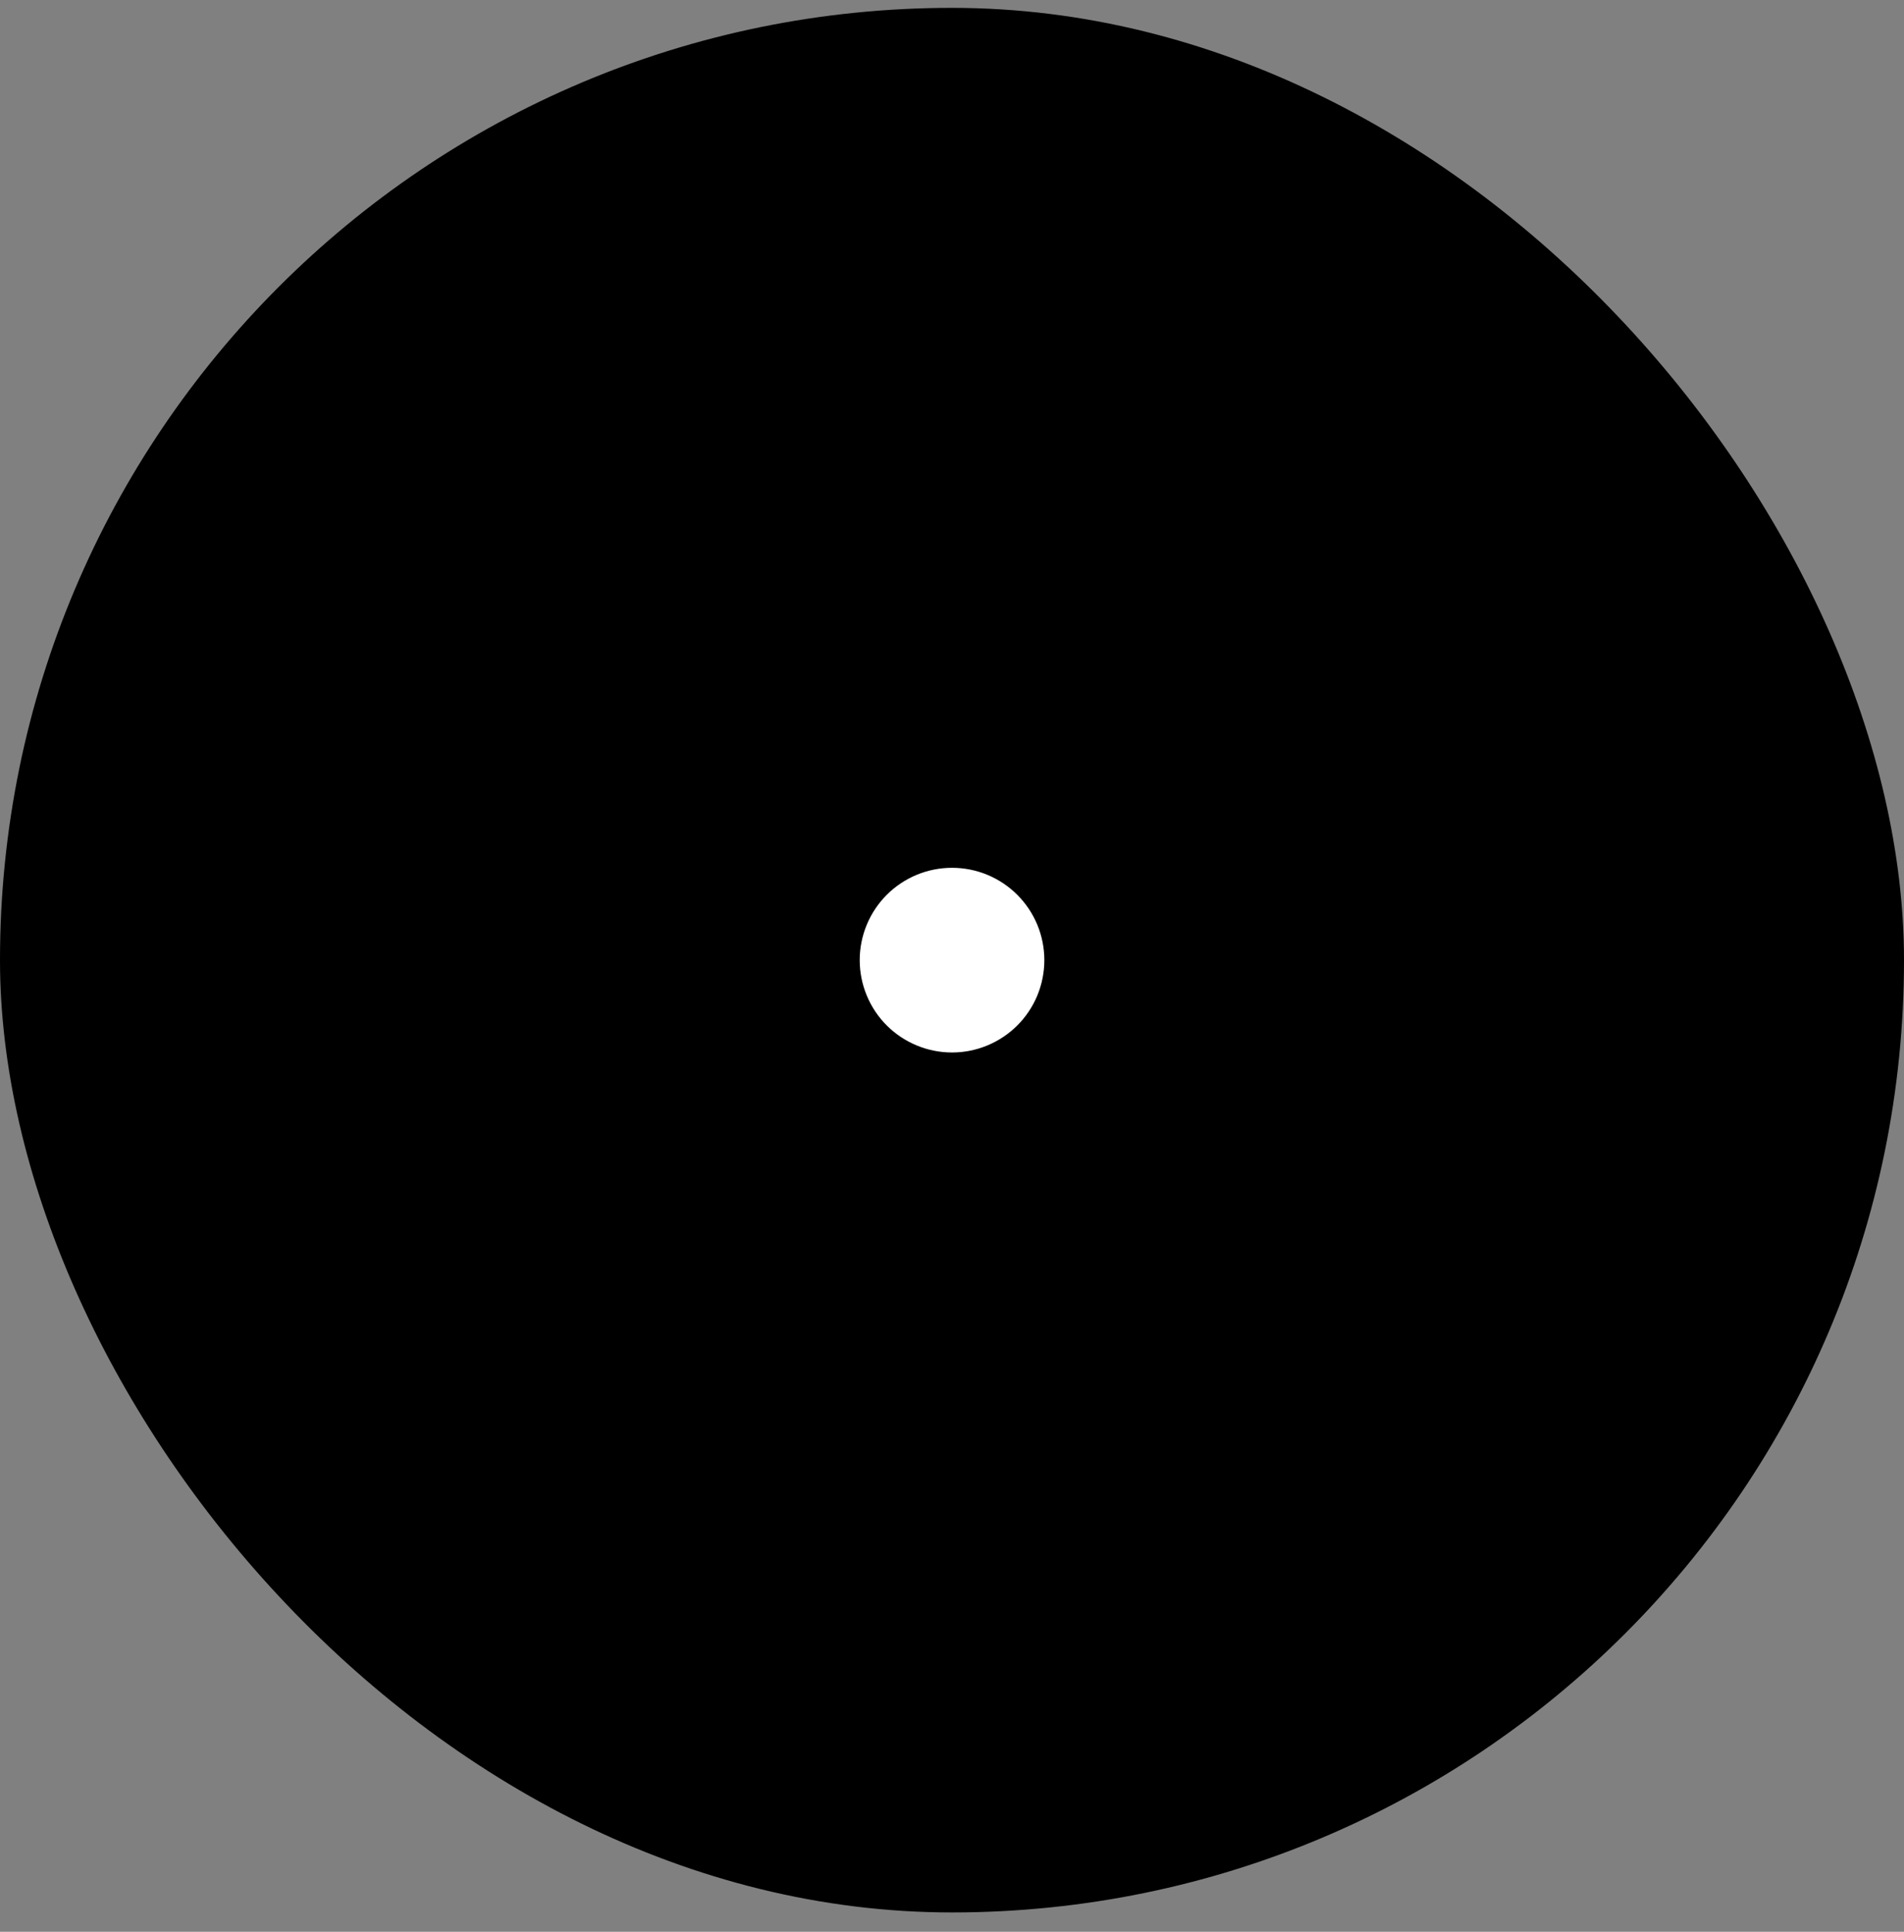 <svg xmlns="http://www.w3.org/2000/svg" width="70" height="71" viewBox="0 0 70 71" fill="none"><rect x="0" y="0" width="70" height="71" fill="#808080" stroke="none"/><rect y="0.289" width="70" height="70" rx="35" fill="#8DB4EA" style="fill:#8DB4EA;fill:color(display-p3 0.553 0.706 0.918);fill-opacity:1;"/><path d="M35 45.47C29.377 45.47 24.818 50.029 24.818 55.652H45.182C45.182 50.029 40.623 45.47 35 45.47Z" fill="#005FEA" style="fill:#005FEA;fill:color(display-p3 0 0.372 0.918);fill-opacity:1;"/><path d="M25.209 30.205C24.417 31.726 23.97 33.455 23.97 35.289C23.97 37.125 24.419 38.856 25.213 40.38H14.637C14.637 34.756 19.195 30.198 24.819 30.198C24.949 30.198 25.079 30.2 25.209 30.205Z" fill="#005FEA" style="fill:#005FEA;fill:color(display-p3 0 0.372 0.918);fill-opacity:1;"/><path d="M44.793 30.205C44.922 30.2 45.053 30.198 45.183 30.198C50.806 30.198 55.365 34.756 55.365 40.38H44.789C45.583 38.856 46.032 37.125 46.032 35.289C46.032 33.455 45.584 31.726 44.793 30.205Z" fill="#005FEA" style="fill:#005FEA;fill:color(display-p3 0 0.372 0.918);fill-opacity:1;"/><path d="M19.729 20.016C19.729 21.366 20.265 22.661 21.22 23.616C22.174 24.57 23.469 25.107 24.819 25.107C26.17 25.107 27.465 24.57 28.419 23.616C29.374 22.661 29.91 21.366 29.91 20.016C29.91 18.666 29.374 17.371 28.419 16.416C27.465 15.461 26.17 14.925 24.819 14.925C23.469 14.925 22.174 15.461 21.22 16.416C20.265 17.371 19.729 18.666 19.729 20.016Z" fill="#005FEA" style="fill:#005FEA;fill:color(display-p3 0 0.372 0.918);fill-opacity:1;"/><path d="M40.092 20.016C40.092 21.366 40.628 22.661 41.583 23.616C42.538 24.57 43.833 25.107 45.183 25.107C46.533 25.107 47.828 24.57 48.782 23.616C49.737 22.661 50.274 21.366 50.274 20.016C50.274 18.666 49.737 17.371 48.782 16.416C47.828 15.461 46.533 14.925 45.183 14.925C43.833 14.925 42.538 15.461 41.583 16.416C40.628 17.371 40.092 18.666 40.092 20.016Z" fill="#005FEA" style="fill:#005FEA;fill:color(display-p3 0 0.372 0.918);fill-opacity:1;"/><path d="M29.91 35.289C29.91 35.957 30.042 36.619 30.298 37.237C30.553 37.855 30.928 38.416 31.401 38.889C31.874 39.361 32.435 39.736 33.053 39.992C33.67 40.248 34.333 40.38 35.001 40.38C35.67 40.38 36.332 40.248 36.949 39.992C37.567 39.736 38.128 39.361 38.601 38.889C39.074 38.416 39.449 37.855 39.705 37.237C39.96 36.619 40.092 35.957 40.092 35.289C40.092 34.62 39.96 33.958 39.705 33.34C39.449 32.723 39.074 32.162 38.601 31.689C38.128 31.216 37.567 30.841 36.949 30.585C36.332 30.329 35.67 30.198 35.001 30.198C34.333 30.198 33.67 30.329 33.053 30.585C32.435 30.841 31.874 31.216 31.401 31.689C30.928 32.162 30.553 32.723 30.298 33.34C30.042 33.958 29.91 34.62 29.91 35.289Z" fill="white" style="fill:white;fill-opacity:1;"/><path d="M19.729 20.016C19.729 21.366 20.265 22.661 21.22 23.616C22.174 24.57 23.469 25.107 24.819 25.107C26.17 25.107 27.465 24.57 28.419 23.616C29.374 22.661 29.91 21.366 29.91 20.016C29.91 18.666 29.374 17.371 28.419 16.416C27.465 15.461 26.17 14.925 24.819 14.925C23.469 14.925 22.174 15.461 21.22 16.416C20.265 17.371 19.729 18.666 19.729 20.016Z" stroke="#021323" style="stroke:#021323;stroke:color(display-p3 0.008 0.074 0.137);stroke-opacity:1;" stroke-width="3.394" stroke-linecap="round" stroke-linejoin="round"/><path d="M40.092 20.016C40.092 21.366 40.628 22.661 41.583 23.616C42.538 24.57 43.833 25.107 45.183 25.107C46.533 25.107 47.828 24.57 48.782 23.616C49.737 22.661 50.274 21.366 50.274 20.016C50.274 18.666 49.737 17.371 48.782 16.416C47.828 15.461 46.533 14.925 45.183 14.925C43.833 14.925 42.538 15.461 41.583 16.416C40.628 17.371 40.092 18.666 40.092 20.016Z" stroke="#021323" style="stroke:#021323;stroke:color(display-p3 0.008 0.074 0.137);stroke-opacity:1;" stroke-width="3.394" stroke-linecap="round" stroke-linejoin="round"/><path d="M29.91 35.289C29.91 35.957 30.042 36.619 30.298 37.237C30.553 37.855 30.928 38.416 31.401 38.889C31.874 39.361 32.435 39.736 33.053 39.992C33.67 40.248 34.333 40.38 35.001 40.38C35.67 40.38 36.332 40.248 36.949 39.992C37.567 39.736 38.128 39.361 38.601 38.889C39.074 38.416 39.449 37.855 39.705 37.237C39.96 36.619 40.092 35.957 40.092 35.289C40.092 34.62 39.96 33.958 39.705 33.34C39.449 32.723 39.074 32.162 38.601 31.689C38.128 31.216 37.567 30.841 36.949 30.585C36.332 30.329 35.67 30.198 35.001 30.198C34.333 30.198 33.67 30.329 33.053 30.585C32.435 30.841 31.874 31.216 31.401 31.689C30.928 32.162 30.553 32.723 30.298 33.34C30.042 33.958 29.91 34.62 29.91 35.289Z" stroke="#021323" style="stroke:#021323;stroke:color(display-p3 0.008 0.074 0.137);stroke-opacity:1;" stroke-width="3.394" stroke-linecap="round" stroke-linejoin="round"/><path d="M14.637 40.38C14.637 34.756 19.195 30.198 24.819 30.198" stroke="#021323" style="stroke:#021323;stroke:color(display-p3 0.008 0.074 0.137);stroke-opacity:1;" stroke-width="3.394" stroke-linecap="round" stroke-linejoin="round"/><path d="M55.364 40.38C55.364 34.756 50.805 30.198 45.182 30.198" stroke="#021323" style="stroke:#021323;stroke:color(display-p3 0.008 0.074 0.137);stroke-opacity:1;" stroke-width="3.394" stroke-linecap="round" stroke-linejoin="round"/><path d="M45.182 55.652C45.182 50.029 40.623 45.47 35 45.47C29.377 45.47 24.818 50.029 24.818 55.652" stroke="#021323" style="stroke:#021323;stroke:color(display-p3 0.008 0.074 0.137);stroke-opacity:1;" stroke-width="3.394" stroke-linecap="round" stroke-linejoin="round"/></svg>